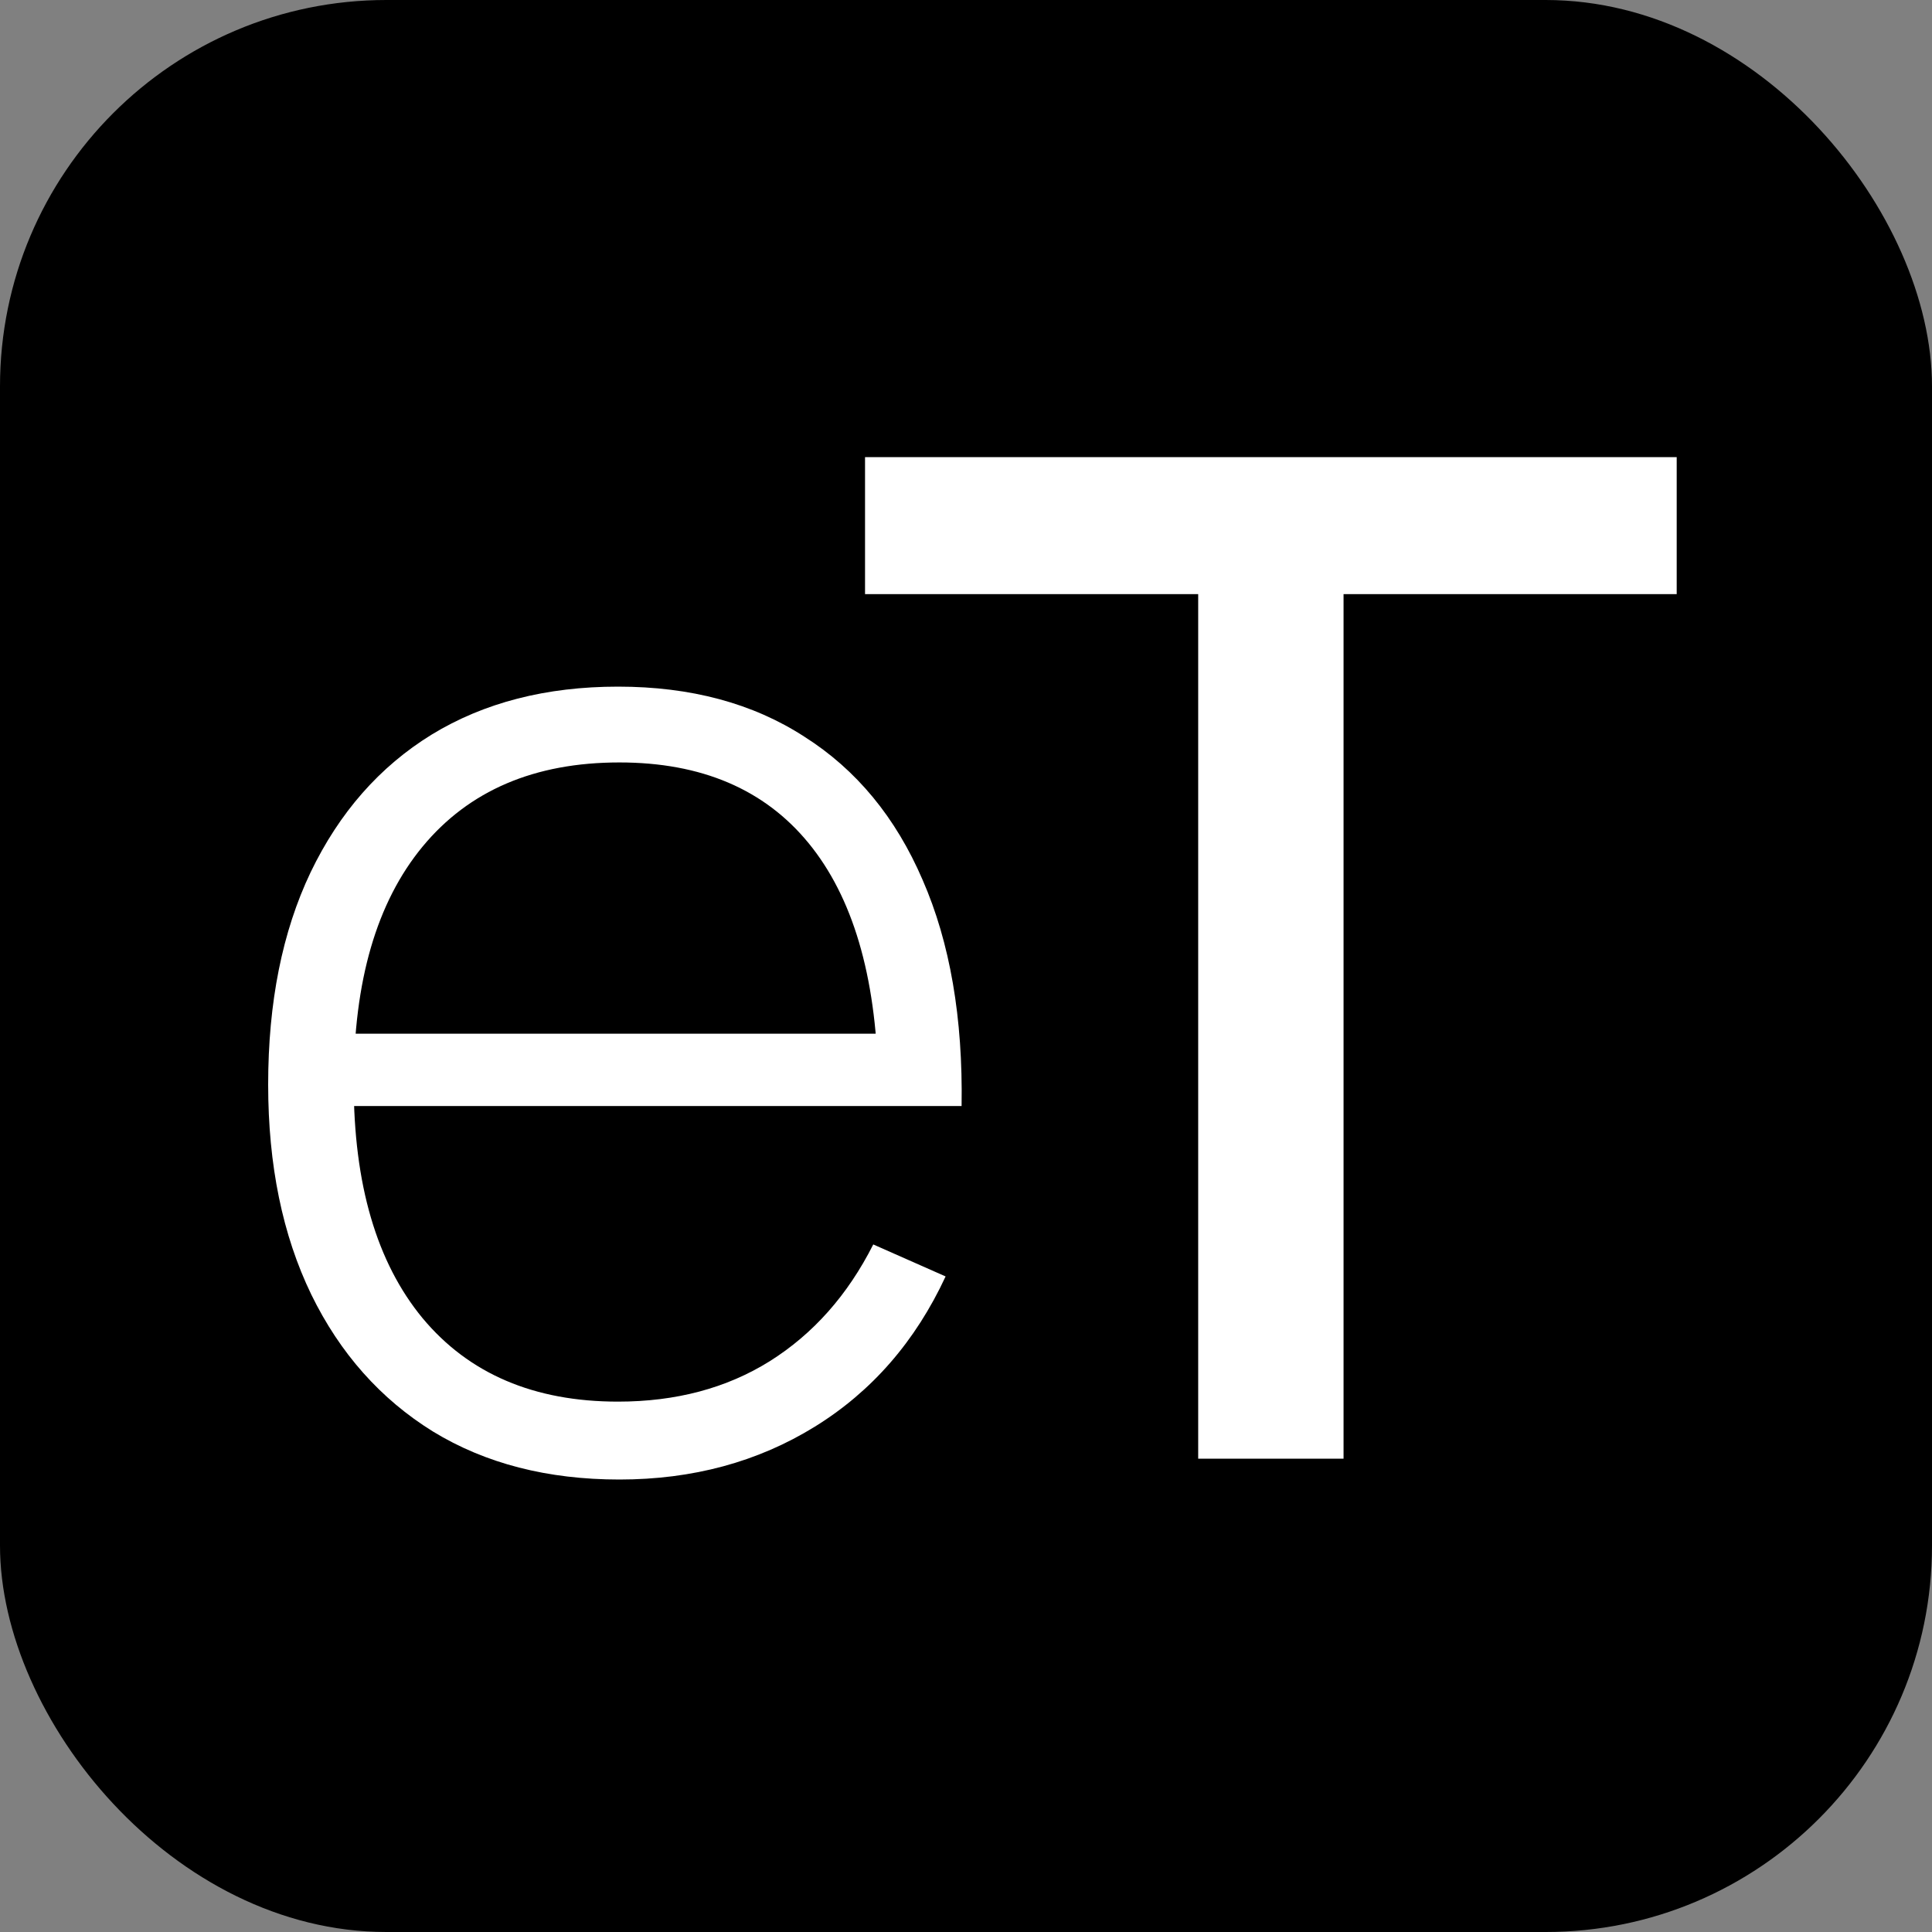<?xml version="1.0" encoding="UTF-8"?>
<svg xmlns="http://www.w3.org/2000/svg" width="200" height="200" viewBox="0 0 200 200">
  <rect x="0" y="0" width="200" height="200" fill="#808080" stroke="none"/>
  <rect width="200" height="200" rx="40" fill="#000"></rect>
  <path transform="translate(22 43) scale(6)" fill="#FFF" d="M7.02 18.36C5.78 18.36 4.708 18.084 3.804 17.532C2.9 16.972 2.2 16.184 1.704 15.168C1.208 14.144 0.96 12.936 0.96 11.544C0.96 10.128 1.204 8.908 1.692 7.884C2.188 6.852 2.884 6.06 3.78 5.508C4.684 4.956 5.756 4.68 6.996 4.68C8.252 4.68 9.324 4.968 10.212 5.544C11.108 6.112 11.788 6.936 12.252 8.016C12.724 9.096 12.948 10.396 12.924 11.916H11.484V11.436C11.444 9.66 11.044 8.308 10.284 7.38C9.524 6.452 8.436 5.988 7.02 5.988C5.556 5.988 4.424 6.472 3.624 7.44C2.832 8.4 2.436 9.76 2.436 11.52C2.436 13.264 2.832 14.616 3.624 15.576C4.424 16.536 5.548 17.016 6.996 17.016C7.996 17.016 8.868 16.784 9.612 16.32C10.364 15.848 10.96 15.176 11.4 14.304L12.648 14.856C12.128 15.976 11.376 16.84 10.392 17.448C9.408 18.056 8.284 18.36 7.02 18.36ZM1.908 11.916V10.668H12.144V11.916H1.908ZM17.006 18V3.084H11.258V0.72H25.262V3.084H19.514V18H17.006Z"></path>
</svg>
